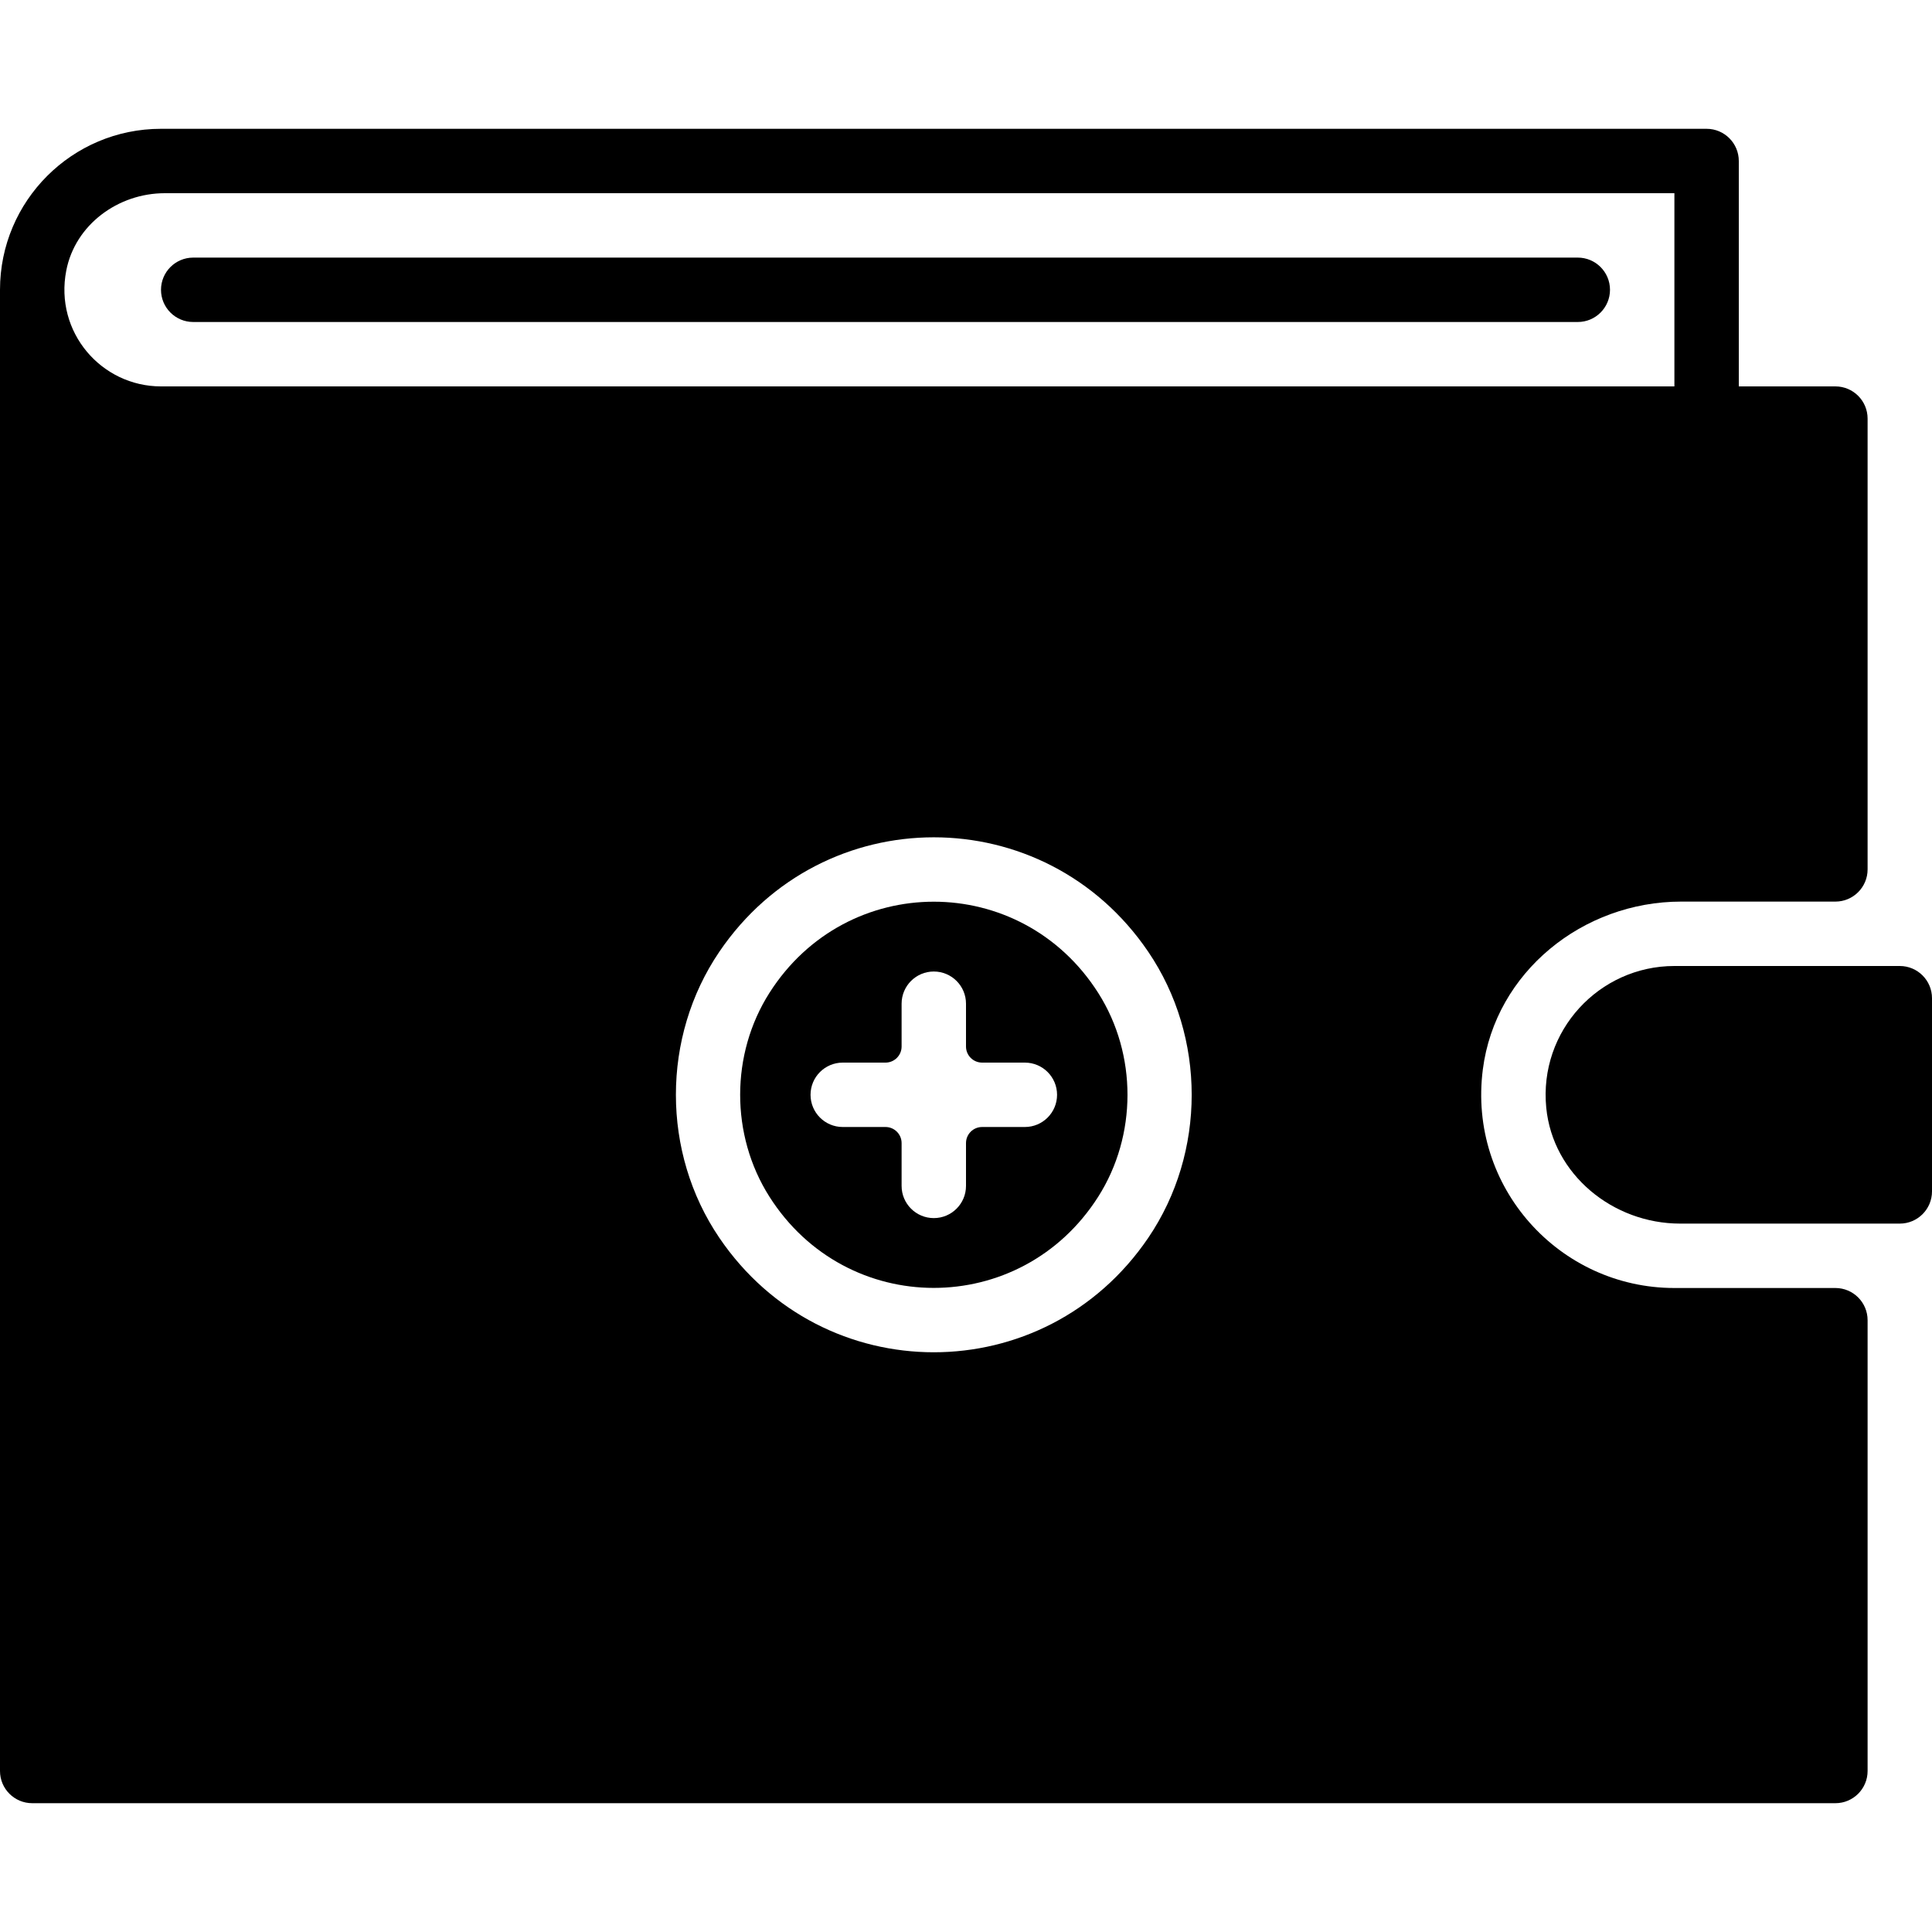 <?xml version="1.0" encoding="iso-8859-1"?>
<!-- Uploaded to: SVG Repo, www.svgrepo.com, Generator: SVG Repo Mixer Tools -->
<svg fill="#000000" height="800px" width="800px" version="1.1" id="Layer_1" xmlns="http://www.w3.org/2000/svg" xmlns:xlink="http://www.w3.org/1999/xlink" 
	 viewBox="0 0 512 512" xml:space="preserve">
<g>
	<g>
		<path d="M418.133,68.267H51.2c-4.71,0-8.533,3.823-8.533,8.533s3.823,8.533,8.533,8.533h366.933c4.71,0,8.533-3.823,8.533-8.533
			S422.844,68.267,418.133,68.267z"/>
	</g>
</g>
<g>
	<g>
		<path d="M445.517,238.933H486.4c4.71,0,8.533-3.823,8.533-8.533V110.933c0-4.71-3.823-8.533-8.533-8.533h-25.6V42.667
			c0-4.71-3.823-8.533-8.533-8.533h-409.6C19.106,34.133,0,53.239,0,76.8v392.533c0,4.71,3.823,8.533,8.533,8.533H486.4
			c4.71,0,8.533-3.823,8.533-8.533V349.867c0-4.71-3.823-8.533-8.533-8.533h-42.667c-30.447,0-54.775-26.709-50.765-57.933
			C396.279,257.587,419.499,238.933,445.517,238.933z M304.299,328.038c-13.73,20.215-35.277,30.328-56.832,30.328
			c-21.555,0-43.102-10.112-56.832-30.328c-15.352-22.605-15.352-53.214,0-75.819c27.46-40.431,86.195-40.431,113.655,0
			C319.65,274.825,319.65,305.434,304.299,328.038z M42.667,102.4c-15.787,0-28.279-14.362-25.105-30.703
			C19.925,59.546,31.292,51.2,43.674,51.2h400.06v51.2H42.667z"/>
	</g>
</g>
<g>
	<g>
		<path d="M291.089,263.211c-10.24-16.162-26.94-24.252-43.622-24.252c-16.666,0-33.314,8.055-43.554,24.158
			c-10.334,16.239-10.351,37.683-0.051,53.948c20.454,32.307,66.662,32.307,87.168,0.094
			C301.363,300.919,301.389,279.475,291.089,263.211z M271.599,298.667h-11.332c-2.355,0-4.267,1.911-4.267,4.267v11.341
			c0,4.71-3.814,8.533-8.533,8.533s-8.533-3.823-8.533-8.533v-11.341c0-2.355-1.911-4.267-4.267-4.267h-11.332
			c-4.719,0-8.533-3.823-8.533-8.533c0-4.71,3.814-8.533,8.533-8.533h11.332c2.355,0,4.267-1.911,4.267-4.267v-11.341
			c0-4.71,3.814-8.533,8.533-8.533s8.533,3.823,8.533,8.533v11.341c0,2.355,1.911,4.267,4.267,4.267h11.332
			c4.719,0,8.533,3.823,8.533,8.533C280.132,294.844,276.318,298.667,271.599,298.667z"/>
	</g>
</g>
<g>
	<g>
		<path d="M503.467,256h-59.733c-19.942,0-35.951,17.195-33.963,37.547c1.732,17.732,17.673,30.72,35.49,30.72h58.206
			c4.71,0,8.533-3.823,8.533-8.533v-51.2C512,259.823,508.177,256,503.467,256z"/>
	</g>
</g>
</svg>